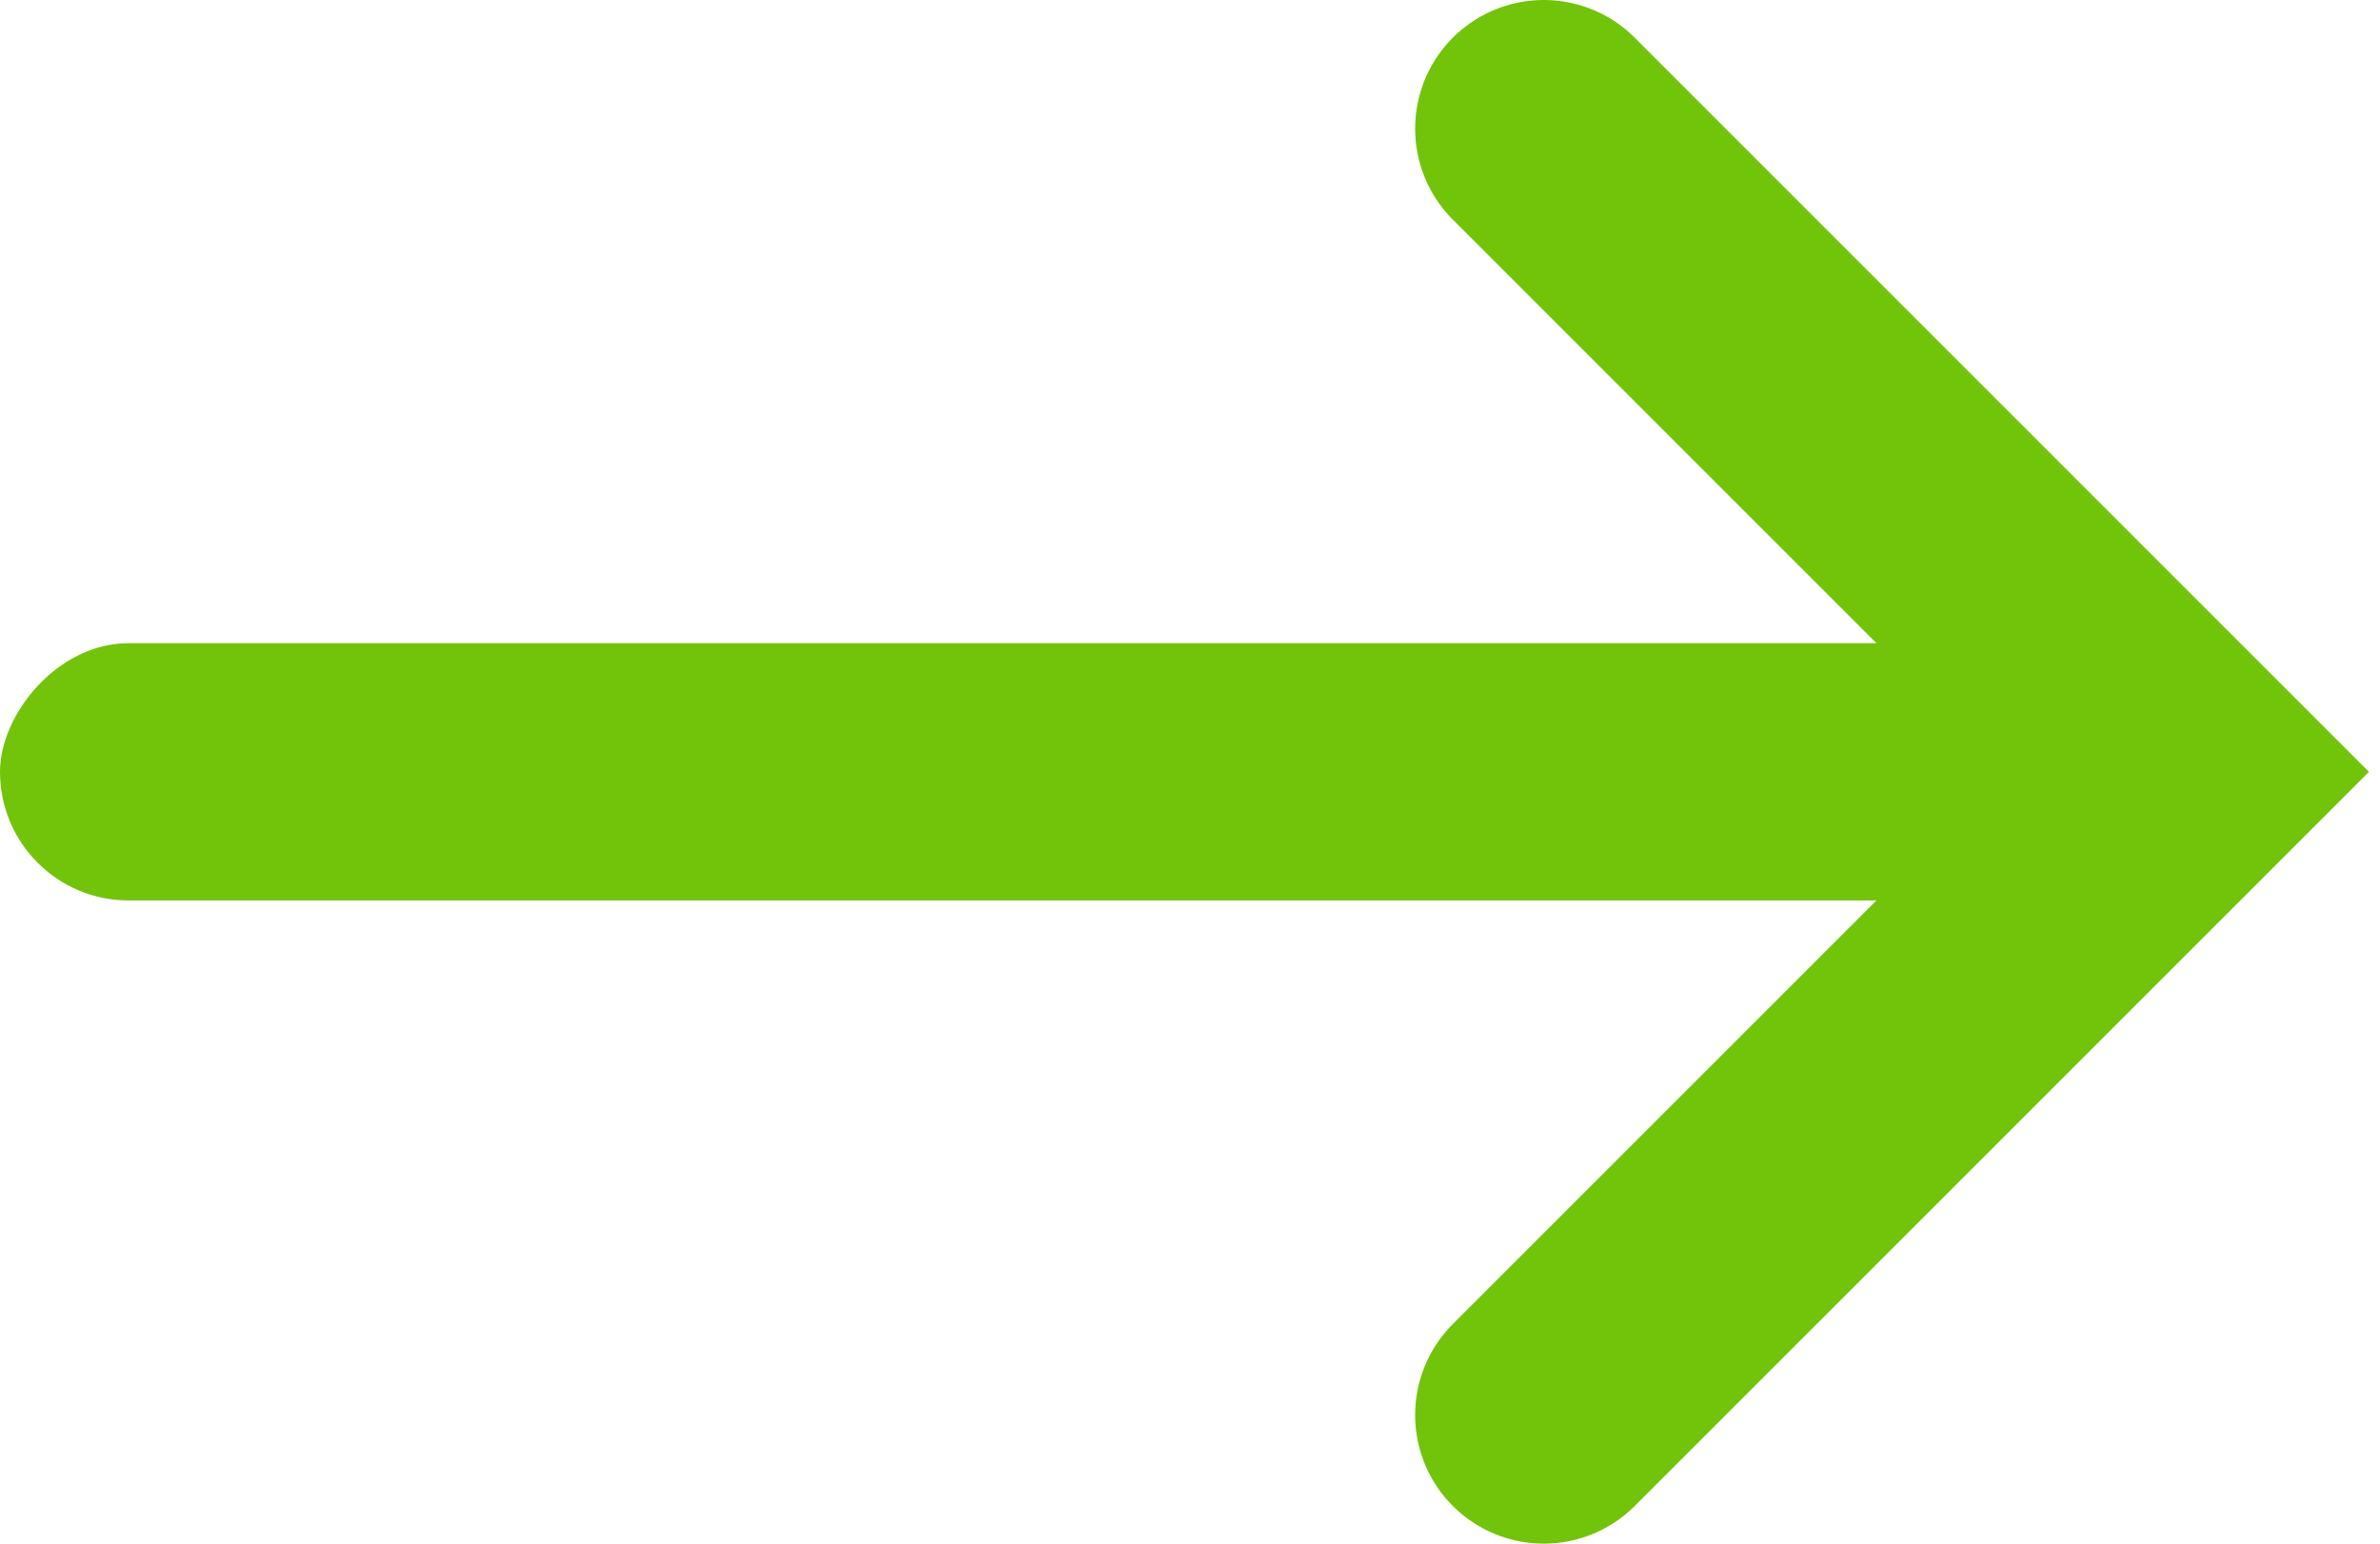 <svg width="37" height="24" viewBox="0 0 37 24" fill="none" xmlns="http://www.w3.org/2000/svg">
<path d="M24 2L34 12L24 22" stroke="#71C40A" stroke-width="4" stroke-linecap="round"/>
<rect width="32" height="4" rx="2" transform="matrix(-1 0 0 1 32 10)" fill="#71C40A"/>
</svg>
